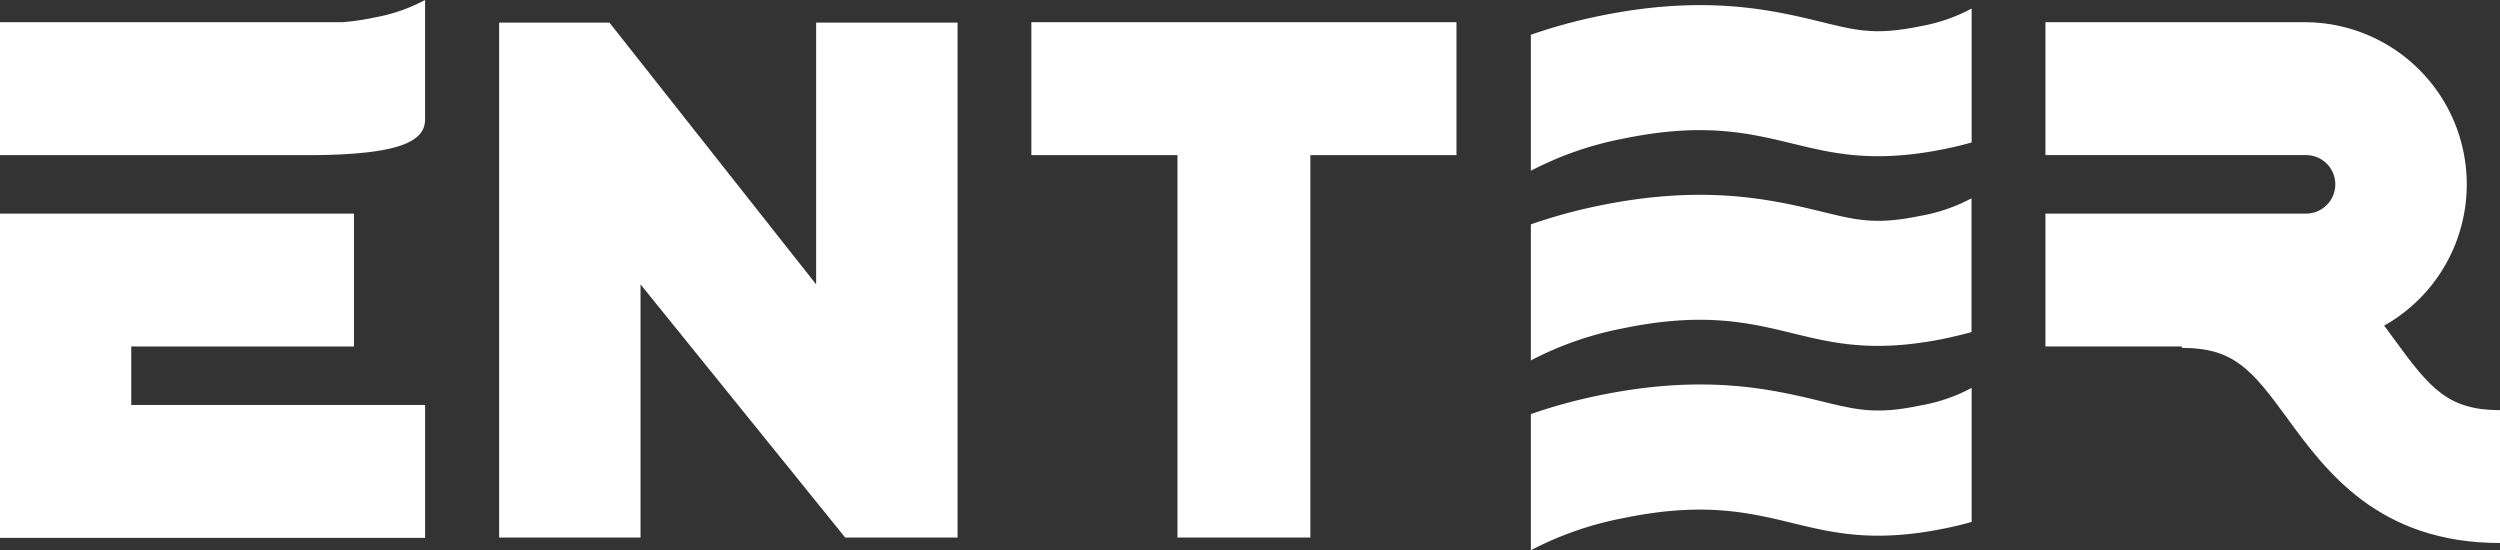 <svg xmlns="http://www.w3.org/2000/svg" width="401.701" height="88.415" viewBox="0 0 401.701 88.415">
  <rect x="0" y="0" width="401.701" height="88.415" fill="#333333" stroke="none"/>
  <g id="brand1" transform="translate(-1.147)">
    <path id="Path_16178" data-name="Path 16178" d="M238.254,71.092c-19.547,0-28.006-11.6-34.189-20.055-5.714-7.838-8.608-11.3-16.935-11.3V18.37c19.548,0,28.006,11.6,34.189,20.074,5.714,7.838,8.608,11.3,16.935,11.3Z" transform="translate(164.594 16.158)" fill="#fff"/>
    <path id="Path_16179" data-name="Path 16179" d="M217.347,54H175.47V32.65h41.877a4.7,4.7,0,0,0,0-9.4H175.47V1.9h41.877a26.051,26.051,0,0,1,0,52.1" transform="translate(154.338 1.671)" fill="#fff"/>
    <path id="Path_16180" data-name="Path 16180" d="M194.088,3.825c-7.086,1.466-10.131.733-15.657-.62-7.951-1.936-18.833-4.586-36.163-.977A84.853,84.853,0,0,0,131.48,5.2V27.056a53.578,53.578,0,0,1,14.886-5.169c12.894-2.669,20.224-.883,27.348.846,6.372,1.541,12.969,3.158,24.491.771,1.466-.3,2.838-.639,4.1-1V.987a27.6,27.6,0,0,1-8.214,2.838M178.432,64.159c-7.951-1.936-18.833-4.586-36.163-.977a84.853,84.853,0,0,0-10.789,2.97V88.03a53.578,53.578,0,0,1,14.886-5.169c12.894-2.669,20.224-.883,27.348.846,6.372,1.541,12.969,3.158,24.491.771,1.466-.3,2.838-.639,4.1-1V61.941a27.117,27.117,0,0,1-8.195,2.819c-7.1,1.485-10.15.733-15.676-.6m15.657-29.866a27.309,27.309,0,0,0,8.195-2.819v21.5c-1.278.357-2.631.677-4.1,1-11.522,2.387-18.1.789-24.472-.771-7.1-1.729-14.454-3.515-27.348-.846a53.806,53.806,0,0,0-14.886,5.169V35.665a85.724,85.724,0,0,1,10.789-2.97c17.33-3.59,28.212-.94,36.163.977,5.526,1.353,8.571,2.086,15.657.62" transform="translate(115.646 0.385)" fill="#fff"/>
    <path id="Path_16181" data-name="Path 16181" d="M66,43.995V84.669H43.28V1.93H61L94.216,43.995V1.93H116.94V84.669H98.878Z" transform="translate(38.068 1.698)" fill="#fff"/>
    <rect id="Rectangle_1259" data-name="Rectangle 1259" width="68.304" height="21.352" transform="translate(1.147 65.071)" fill="#fff"/>
    <rect id="Rectangle_1260" data-name="Rectangle 1260" width="56.876" height="21.352" transform="translate(1.147 34.321)" fill="#fff"/>
    <path id="Path_16182" data-name="Path 16182" d="M60.719,2.819a36.821,36.821,0,0,1-5.169.752H.61V24.923h50.9c13.307-.169,17.4-2.218,17.4-5.714V0a27.309,27.309,0,0,1-8.195,2.819" transform="translate(0.537)" fill="#fff"/>
    <path id="Path_16183" data-name="Path 16183" d="M88.78,23.252h23.476V84.695h21.352V23.252h23.476V1.9H88.78Z" transform="translate(78.088 1.671)" fill="#fff"/>
    <rect id="Rectangle_1261" data-name="Rectangle 1261" width="21.089" height="21.089" transform="translate(1.147 50.354)" fill="#fff"/>
  </g>
</svg>
